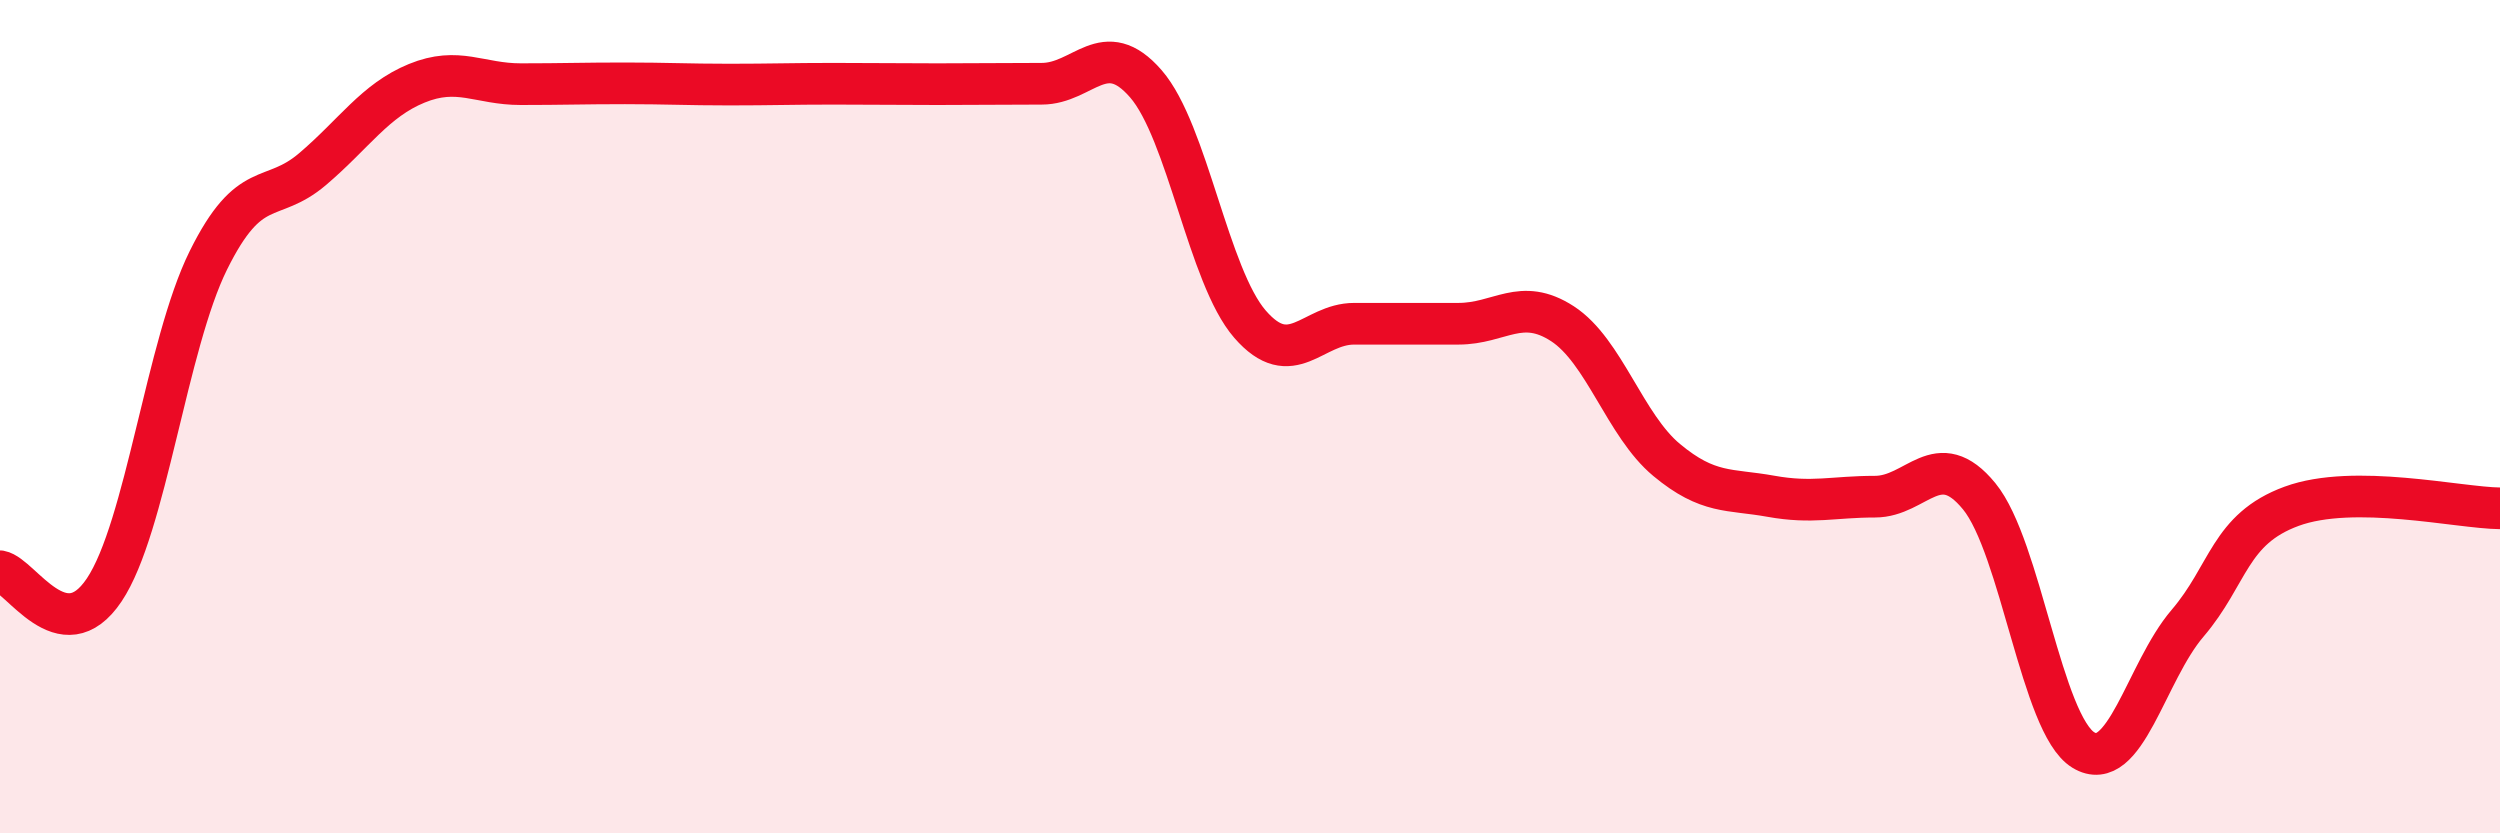 
    <svg width="60" height="20" viewBox="0 0 60 20" xmlns="http://www.w3.org/2000/svg">
      <path
        d="M 0,13.71 C 0.5,13.8 1.5,15.65 2.5,14.16 C 3.5,12.67 4,8.27 5,6.25 C 6,4.23 6.5,4.91 7.5,4.06 C 8.5,3.21 9,2.41 10,2 C 11,1.59 11.5,2.02 12.5,2.02 C 13.5,2.02 14,2 15,2 C 16,2 16.5,2.03 17.5,2.03 C 18.5,2.03 19,2.01 20,2.01 C 21,2.01 21.5,2.02 22.5,2.02 C 23.5,2.02 24,2.01 25,2.01 C 26,2.01 26.5,0.86 27.5,2.01 C 28.5,3.16 29,6.63 30,7.78 C 31,8.93 31.5,7.77 32.5,7.77 C 33.5,7.77 34,7.77 35,7.77 C 36,7.77 36.5,7.12 37.5,7.77 C 38.5,8.42 39,10.21 40,11.04 C 41,11.87 41.5,11.73 42.5,11.91 C 43.5,12.09 44,11.92 45,11.92 C 46,11.92 46.5,10.69 47.5,11.91 C 48.5,13.13 49,17.39 50,18 C 51,18.61 51.5,16.13 52.5,14.96 C 53.5,13.79 53.5,12.7 55,12.15 C 56.5,11.6 59,12.19 60,12.2L60 20L0 20Z"
        fill="#EB0A25"
        opacity="0.1"
        stroke-linecap="round"
        stroke-linejoin="round"
      />
      <path
        d="M 0,13.71 C 0.5,13.8 1.5,15.65 2.5,14.16 C 3.5,12.67 4,8.27 5,6.25 C 6,4.23 6.5,4.91 7.5,4.06 C 8.5,3.21 9,2.41 10,2 C 11,1.59 11.5,2.02 12.5,2.02 C 13.5,2.02 14,2 15,2 C 16,2 16.5,2.03 17.5,2.03 C 18.5,2.03 19,2.01 20,2.01 C 21,2.01 21.5,2.02 22.5,2.02 C 23.5,2.02 24,2.01 25,2.01 C 26,2.01 26.5,0.86 27.5,2.01 C 28.5,3.16 29,6.63 30,7.78 C 31,8.93 31.5,7.77 32.5,7.77 C 33.5,7.77 34,7.77 35,7.77 C 36,7.77 36.5,7.12 37.5,7.77 C 38.5,8.42 39,10.21 40,11.04 C 41,11.87 41.5,11.73 42.5,11.91 C 43.5,12.09 44,11.92 45,11.92 C 46,11.92 46.5,10.69 47.5,11.91 C 48.5,13.13 49,17.39 50,18 C 51,18.61 51.5,16.13 52.5,14.96 C 53.5,13.79 53.5,12.7 55,12.15 C 56.5,11.6 59,12.19 60,12.2"
        stroke="#EB0A25"
        stroke-width="1"
        fill="none"
        stroke-linecap="round"
        stroke-linejoin="round"
      />
    </svg>
  